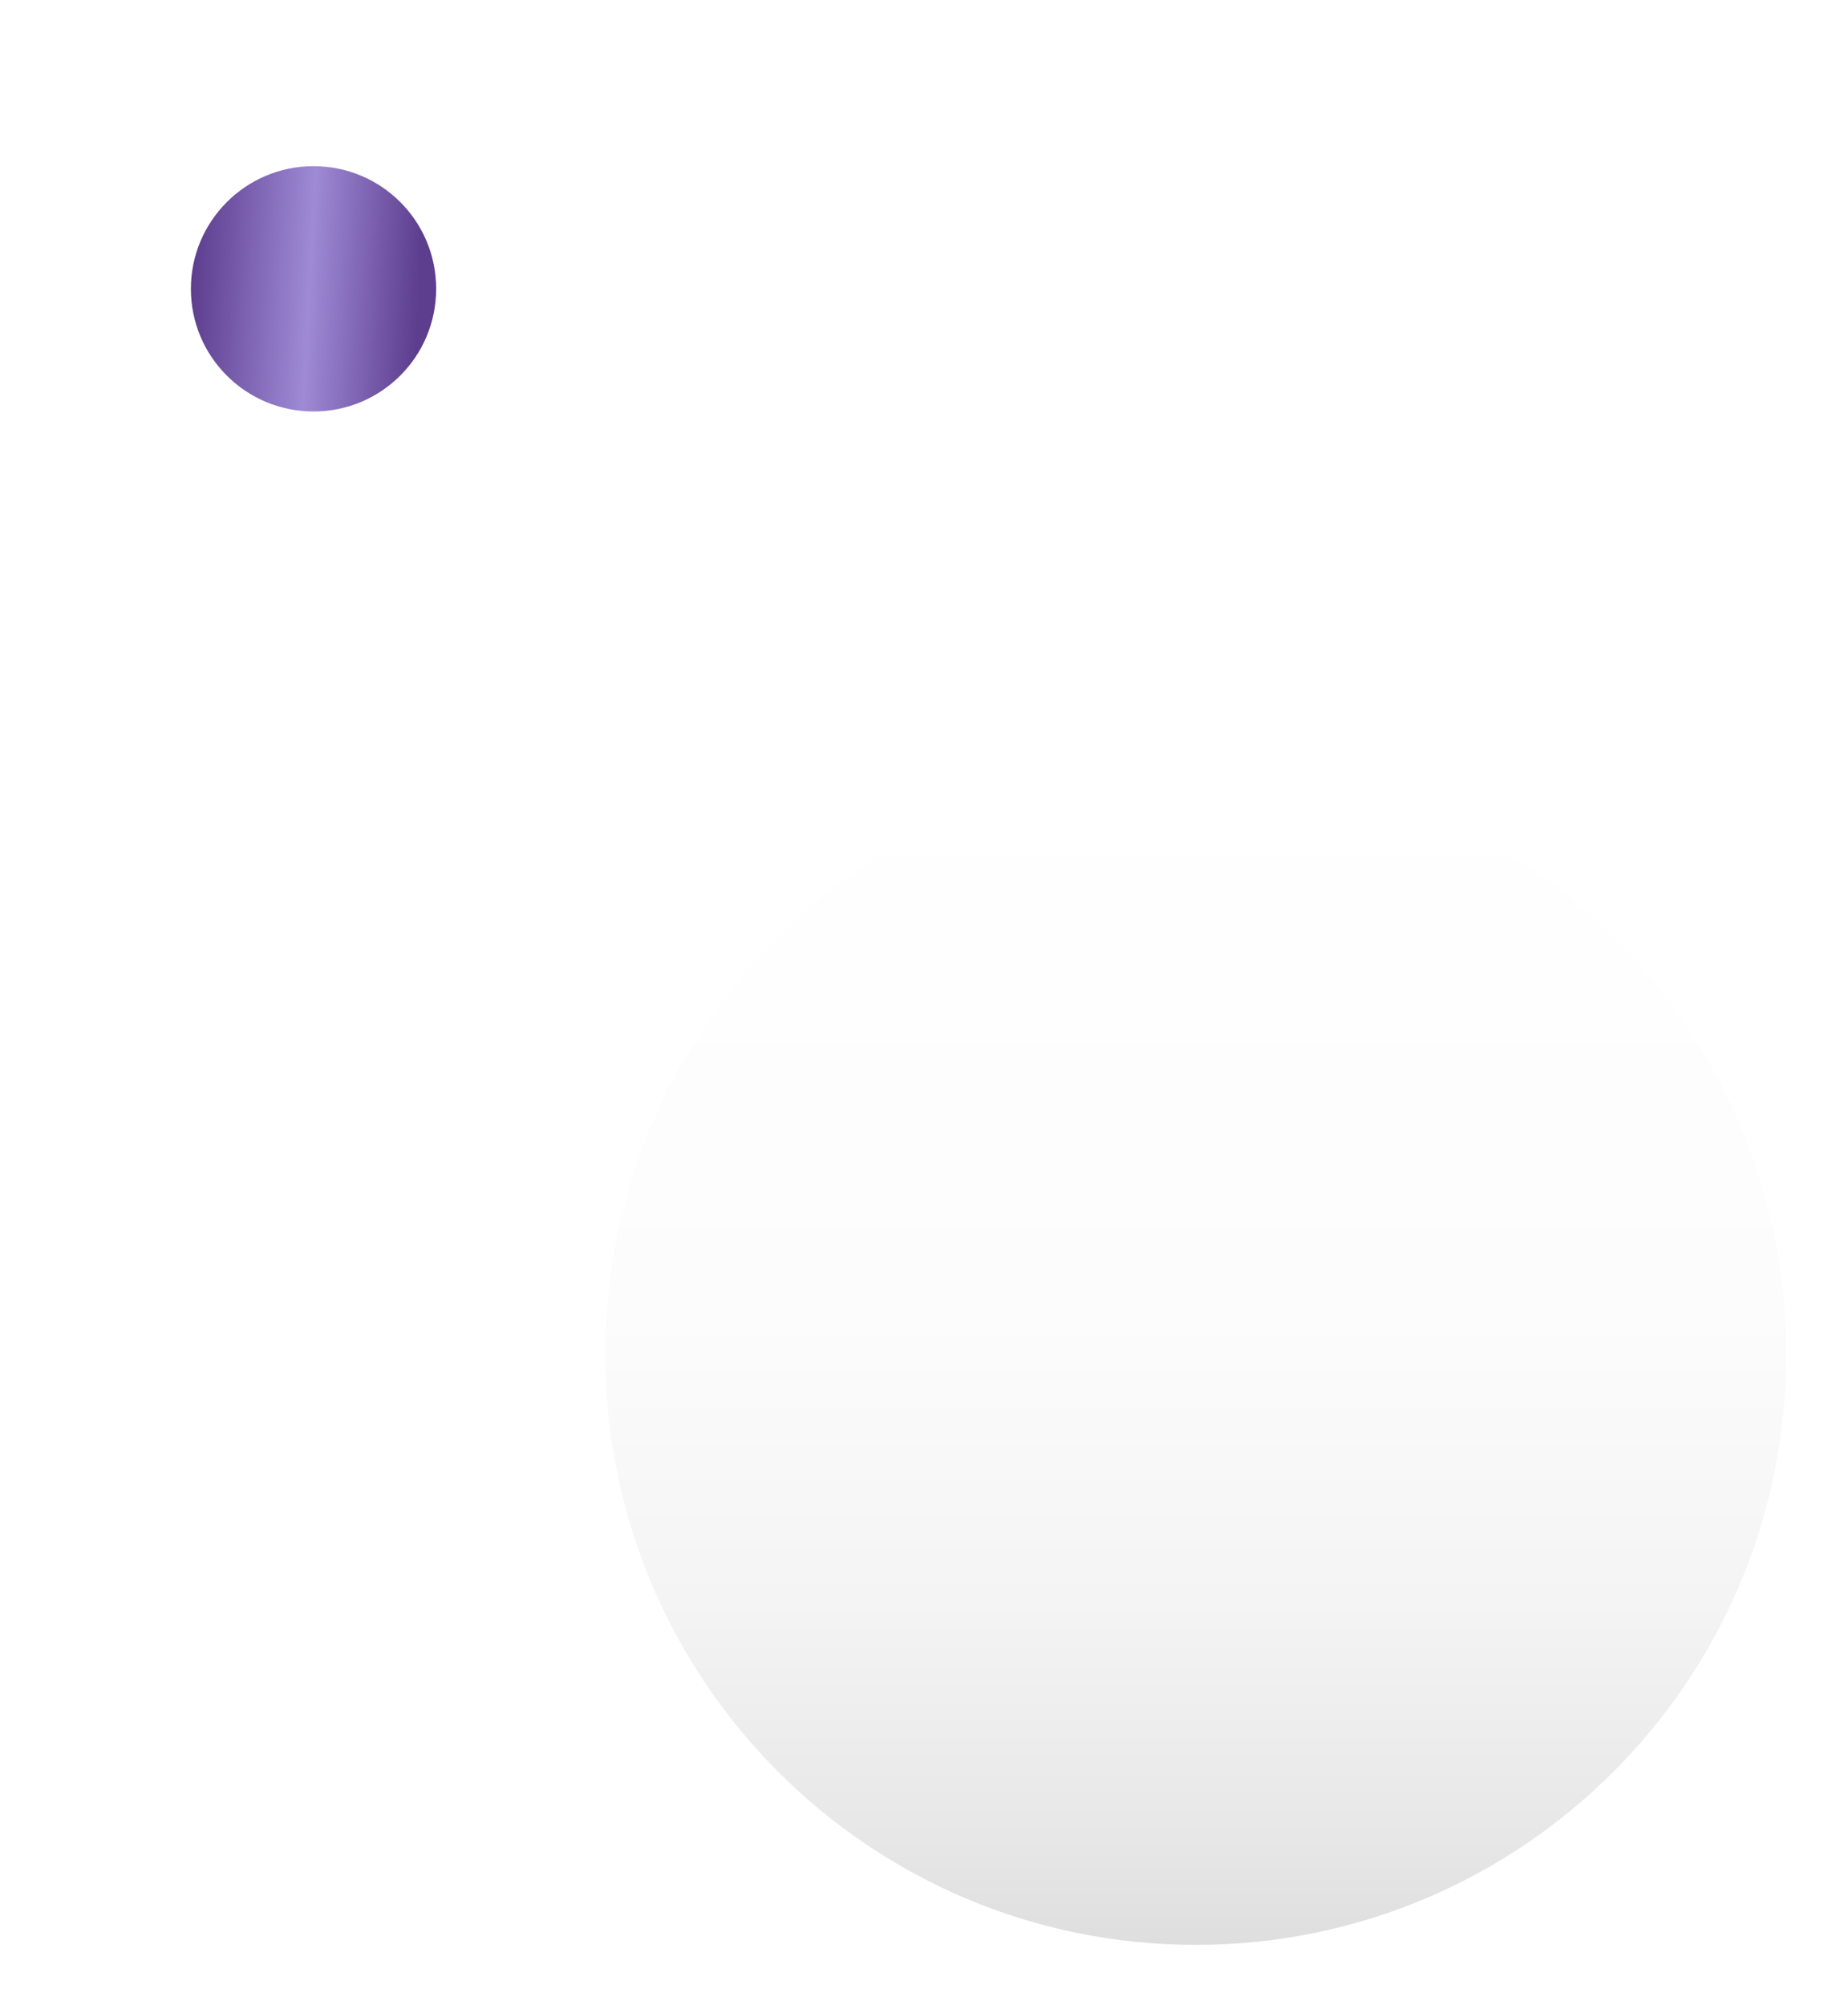 <?xml version="1.0" encoding="UTF-8"?> <svg xmlns="http://www.w3.org/2000/svg" width="118" height="128" viewBox="0 0 118 128" fill="none"><g filter="url(#filter0_d_3384_3744)"><path d="M15.656 13.945L67.697 81.44" stroke="white" stroke-width="1.511" stroke-miterlimit="10"></path><path d="M22.823 30.135C29.717 27.28 32.991 19.376 30.135 12.482C27.28 5.589 19.376 2.315 12.482 5.17C5.589 8.026 2.315 15.929 5.17 22.823C8.026 29.717 15.929 32.991 22.823 30.135Z" fill="white"></path><path d="M9.828 17.653C9.828 13.337 13.328 9.822 17.659 9.822C21.989 9.822 25.489 13.322 25.489 17.653C25.489 21.983 21.989 25.483 17.659 25.483C13.328 25.483 9.828 21.983 9.828 17.653Z" fill="url(#paint0_linear_3384_3744)"></path></g><g filter="url(#filter1_d_3384_3744)"><path d="M72.418 123.381C93.24 123.381 110.118 106.502 110.118 85.681C110.118 64.86 93.24 47.981 72.418 47.981C51.597 47.981 34.719 64.86 34.719 85.681C34.719 106.502 51.597 123.381 72.418 123.381Z" fill="url(#paint1_linear_3384_3744)"></path></g><defs><filter id="filter0_d_3384_3744" x="3.354" y="1.778" width="70.453" height="84.059" filterUnits="userSpaceOnUse" color-interpolation-filters="sRGB"><feFlood flood-opacity="0" result="BackgroundImageFix"></feFlood><feColorMatrix in="SourceAlpha" type="matrix" values="0 0 0 0 0 0 0 0 0 0 0 0 0 0 0 0 0 0 127 0" result="hardAlpha"></feColorMatrix><feOffset dx="2.361" dy="0.787"></feOffset><feGaussianBlur stdDeviation="1.574"></feGaussianBlur><feColorMatrix type="matrix" values="0 0 0 0 0.729 0 0 0 0 0.71 0 0 0 0 0.714 0 0 0 0.7 0"></feColorMatrix><feBlend mode="normal" in2="BackgroundImageFix" result="effect1_dropShadow_3384_3744"></feBlend><feBlend mode="normal" in="SourceGraphic" in2="effect1_dropShadow_3384_3744" result="shape"></feBlend></filter><filter id="filter1_d_3384_3744" x="34.719" y="45.62" width="82.482" height="81.696" filterUnits="userSpaceOnUse" color-interpolation-filters="sRGB"><feFlood flood-opacity="0" result="BackgroundImageFix"></feFlood><feColorMatrix in="SourceAlpha" type="matrix" values="0 0 0 0 0 0 0 0 0 0 0 0 0 0 0 0 0 0 127 0" result="hardAlpha"></feColorMatrix><feOffset dx="3.935" dy="0.787"></feOffset><feGaussianBlur stdDeviation="1.574"></feGaussianBlur><feColorMatrix type="matrix" values="0 0 0 0 0.729 0 0 0 0 0.71 0 0 0 0 0.714 0 0 0 0.7 0"></feColorMatrix><feBlend mode="normal" in2="BackgroundImageFix" result="effect1_dropShadow_3384_3744"></feBlend><feBlend mode="normal" in="SourceGraphic" in2="effect1_dropShadow_3384_3744" result="shape"></feBlend></filter><linearGradient id="paint0_linear_3384_3744" x1="10.233" y1="9.822" x2="24.787" y2="10.616" gradientUnits="userSpaceOnUse"><stop stop-color="#5D3D8E"></stop><stop offset="0.52" stop-color="#9E8AD5"></stop><stop offset="1" stop-color="#5D3D8E"></stop></linearGradient><linearGradient id="paint1_linear_3384_3744" x1="72.418" y1="47.981" x2="72.418" y2="123.396" gradientUnits="userSpaceOnUse"><stop stop-color="white"></stop><stop offset="0.47" stop-color="#FCFCFC"></stop><stop offset="0.71" stop-color="#F4F4F4"></stop><stop offset="0.91" stop-color="#E7E7E7"></stop><stop offset="1" stop-color="#DEDEDE"></stop></linearGradient></defs></svg> 